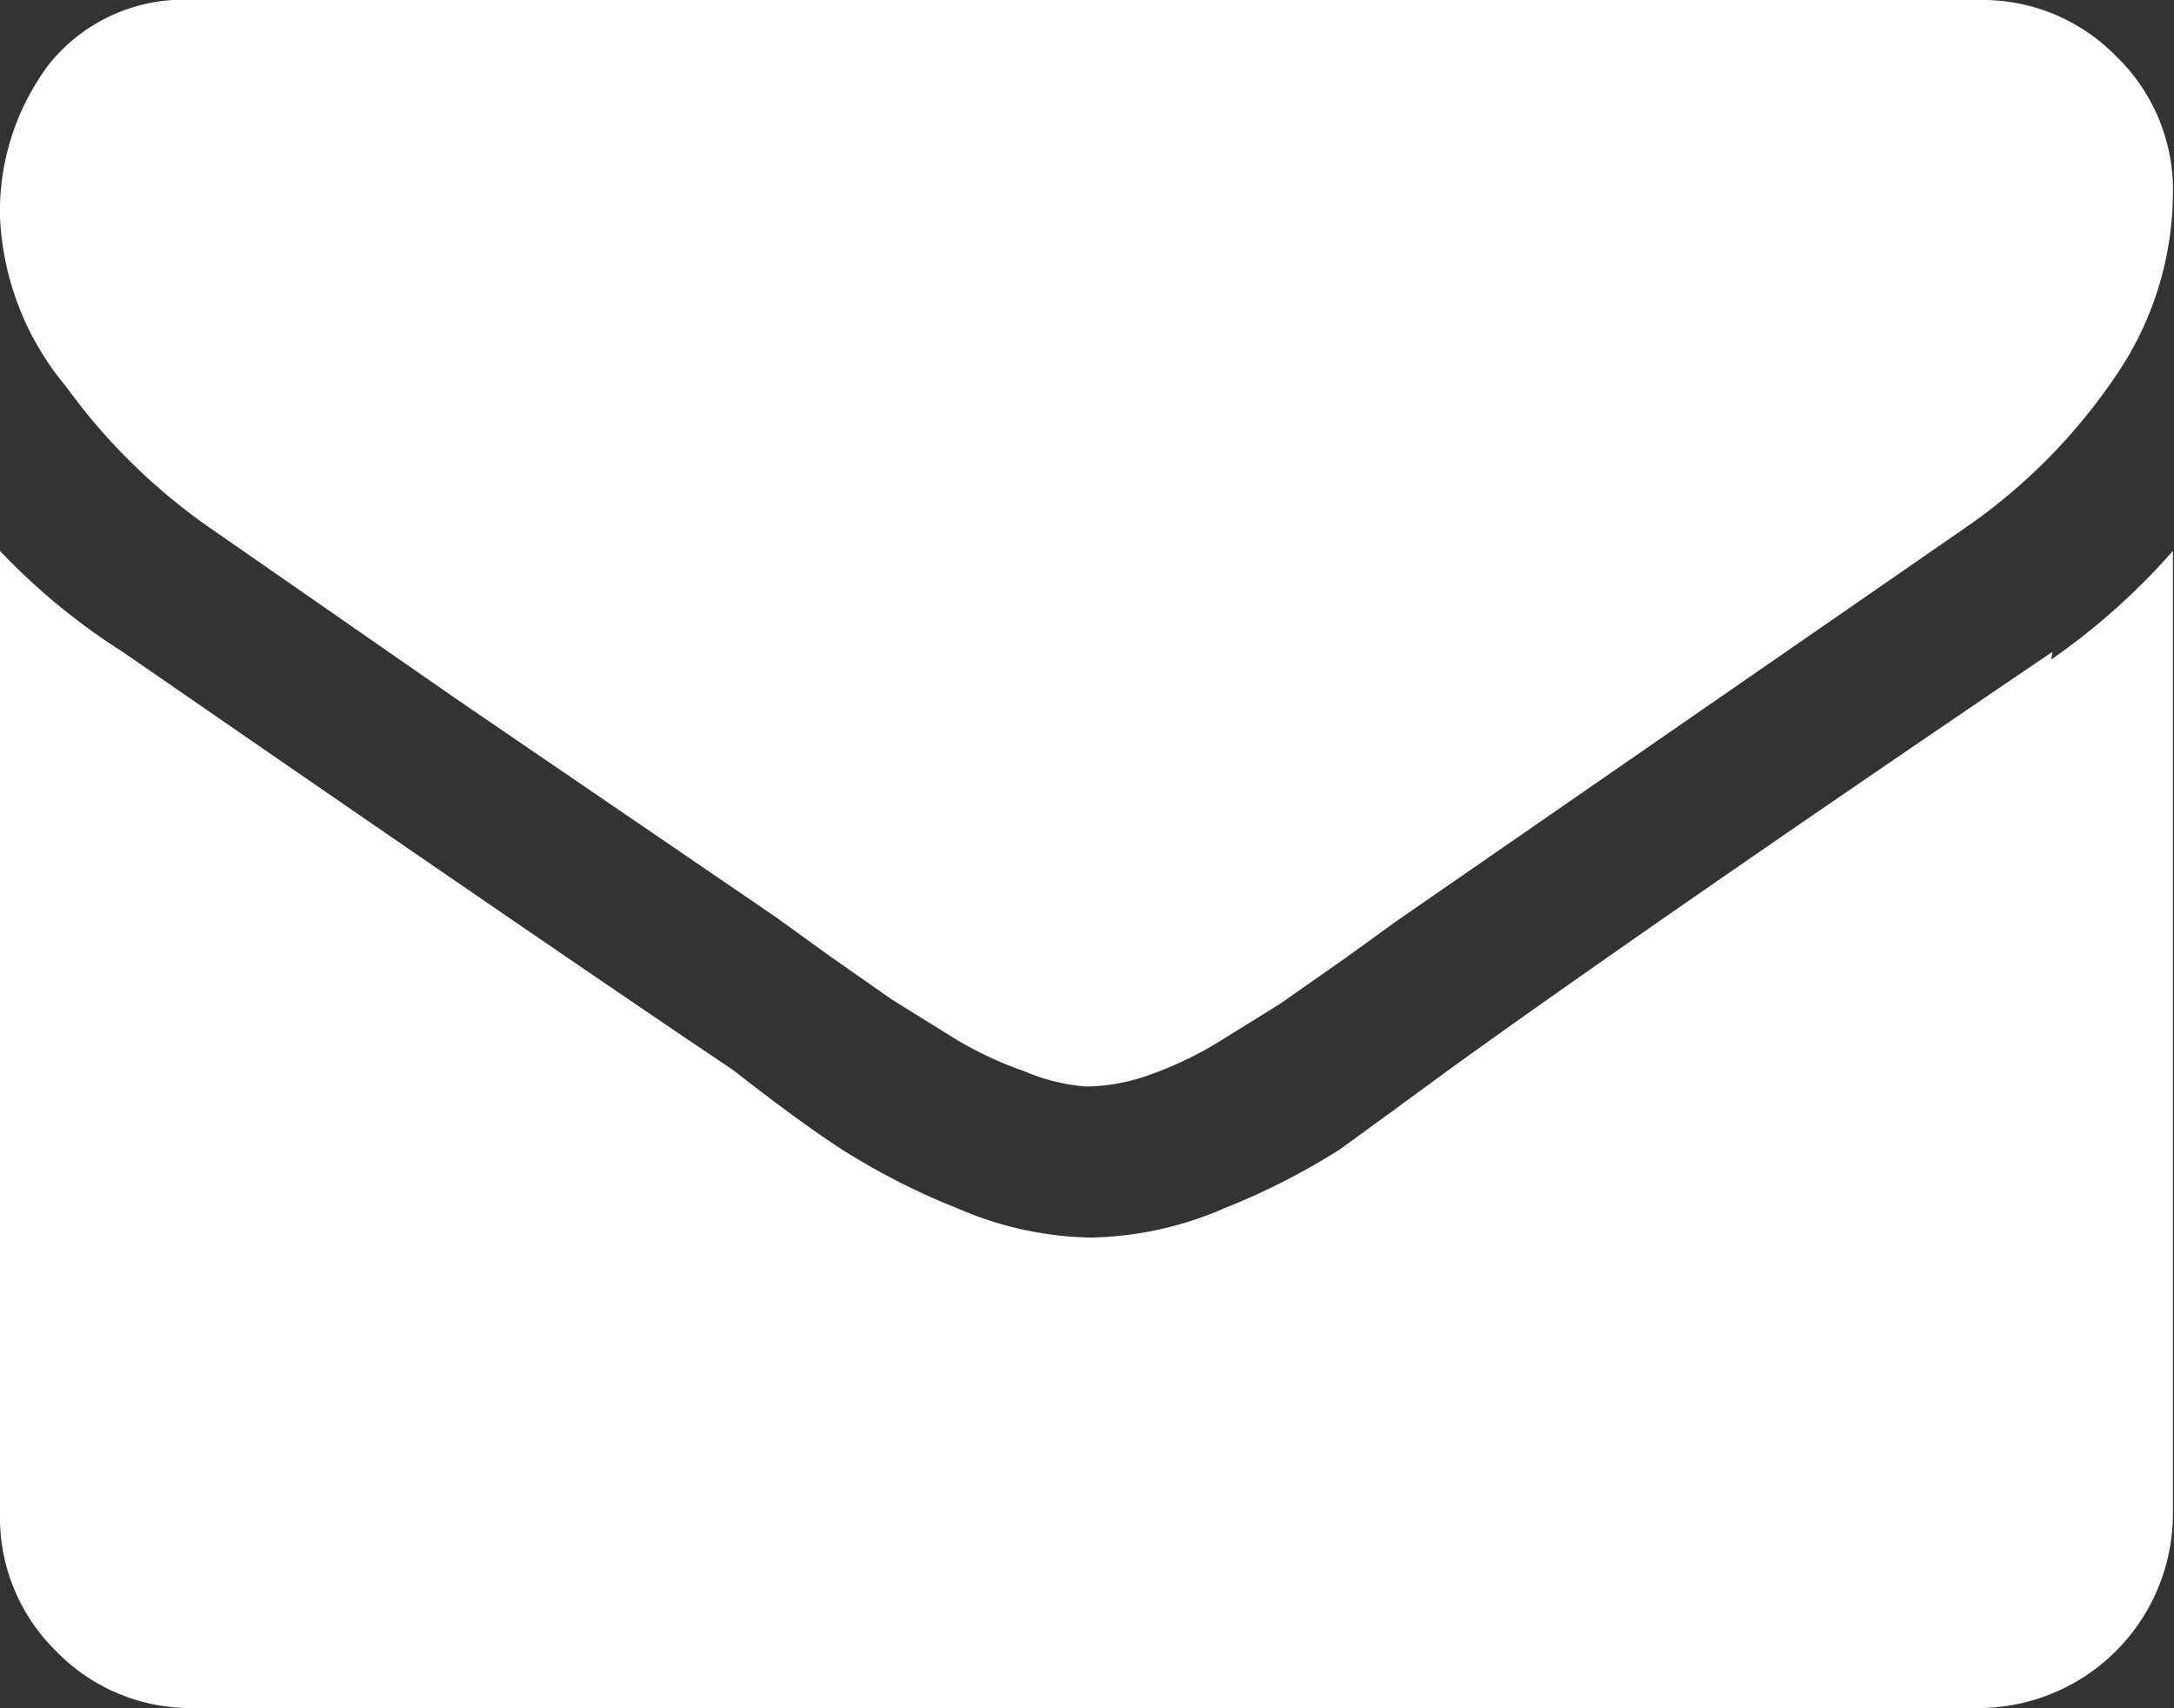 <svg xmlns="http://www.w3.org/2000/svg" width="20.01" height="15.72" viewBox="0 0 20.01 15.72"><rect x="0" y="0" width="20.01" height="15.72" fill="#333333" stroke="none"/><defs><style>.cls-1{fill:#fff;}</style></defs><title>email_us</title><g id="Layer_2" data-name="Layer 2"><g id="Design"><path class="cls-1" d="M1.92,4.85,4.21,6.44l2.93,2,.47.34.6.42.58.36a3.37,3.37,0,0,0,.64.3A1.77,1.77,0,0,0,10,10h0a1.77,1.77,0,0,0,.56-.1,3.38,3.38,0,0,0,.64-.3l.58-.36.6-.42.47-.34L18.1,4.85a5.3,5.3,0,0,0,1.36-1.37A3,3,0,0,0,20,1.79,1.71,1.71,0,0,0,19.48.52,1.72,1.72,0,0,0,18.22,0H1.79A1.59,1.59,0,0,0,.46.58,2.25,2.25,0,0,0,0,2,2.61,2.61,0,0,0,.61,3.56,5.54,5.54,0,0,0,1.92,4.85Zm0,0"/><path class="cls-1" d="M18.89,6q-3.66,2.48-5.56,3.85-.64.47-1,.73a6.38,6.38,0,0,1-1.06.54,3.21,3.21,0,0,1-1.23.27h0a3.21,3.21,0,0,1-1.23-.27,6.39,6.39,0,0,1-1.06-.54q-.4-.26-1-.73Q5.17,8.79,1.13,6A5.91,5.91,0,0,1,0,5.07v8.86A1.72,1.72,0,0,0,.52,15.2a1.72,1.72,0,0,0,1.26.52H18.22A1.79,1.79,0,0,0,20,13.93V5.07a6.15,6.15,0,0,1-1.12,1Zm0,0"/></g></g></svg>